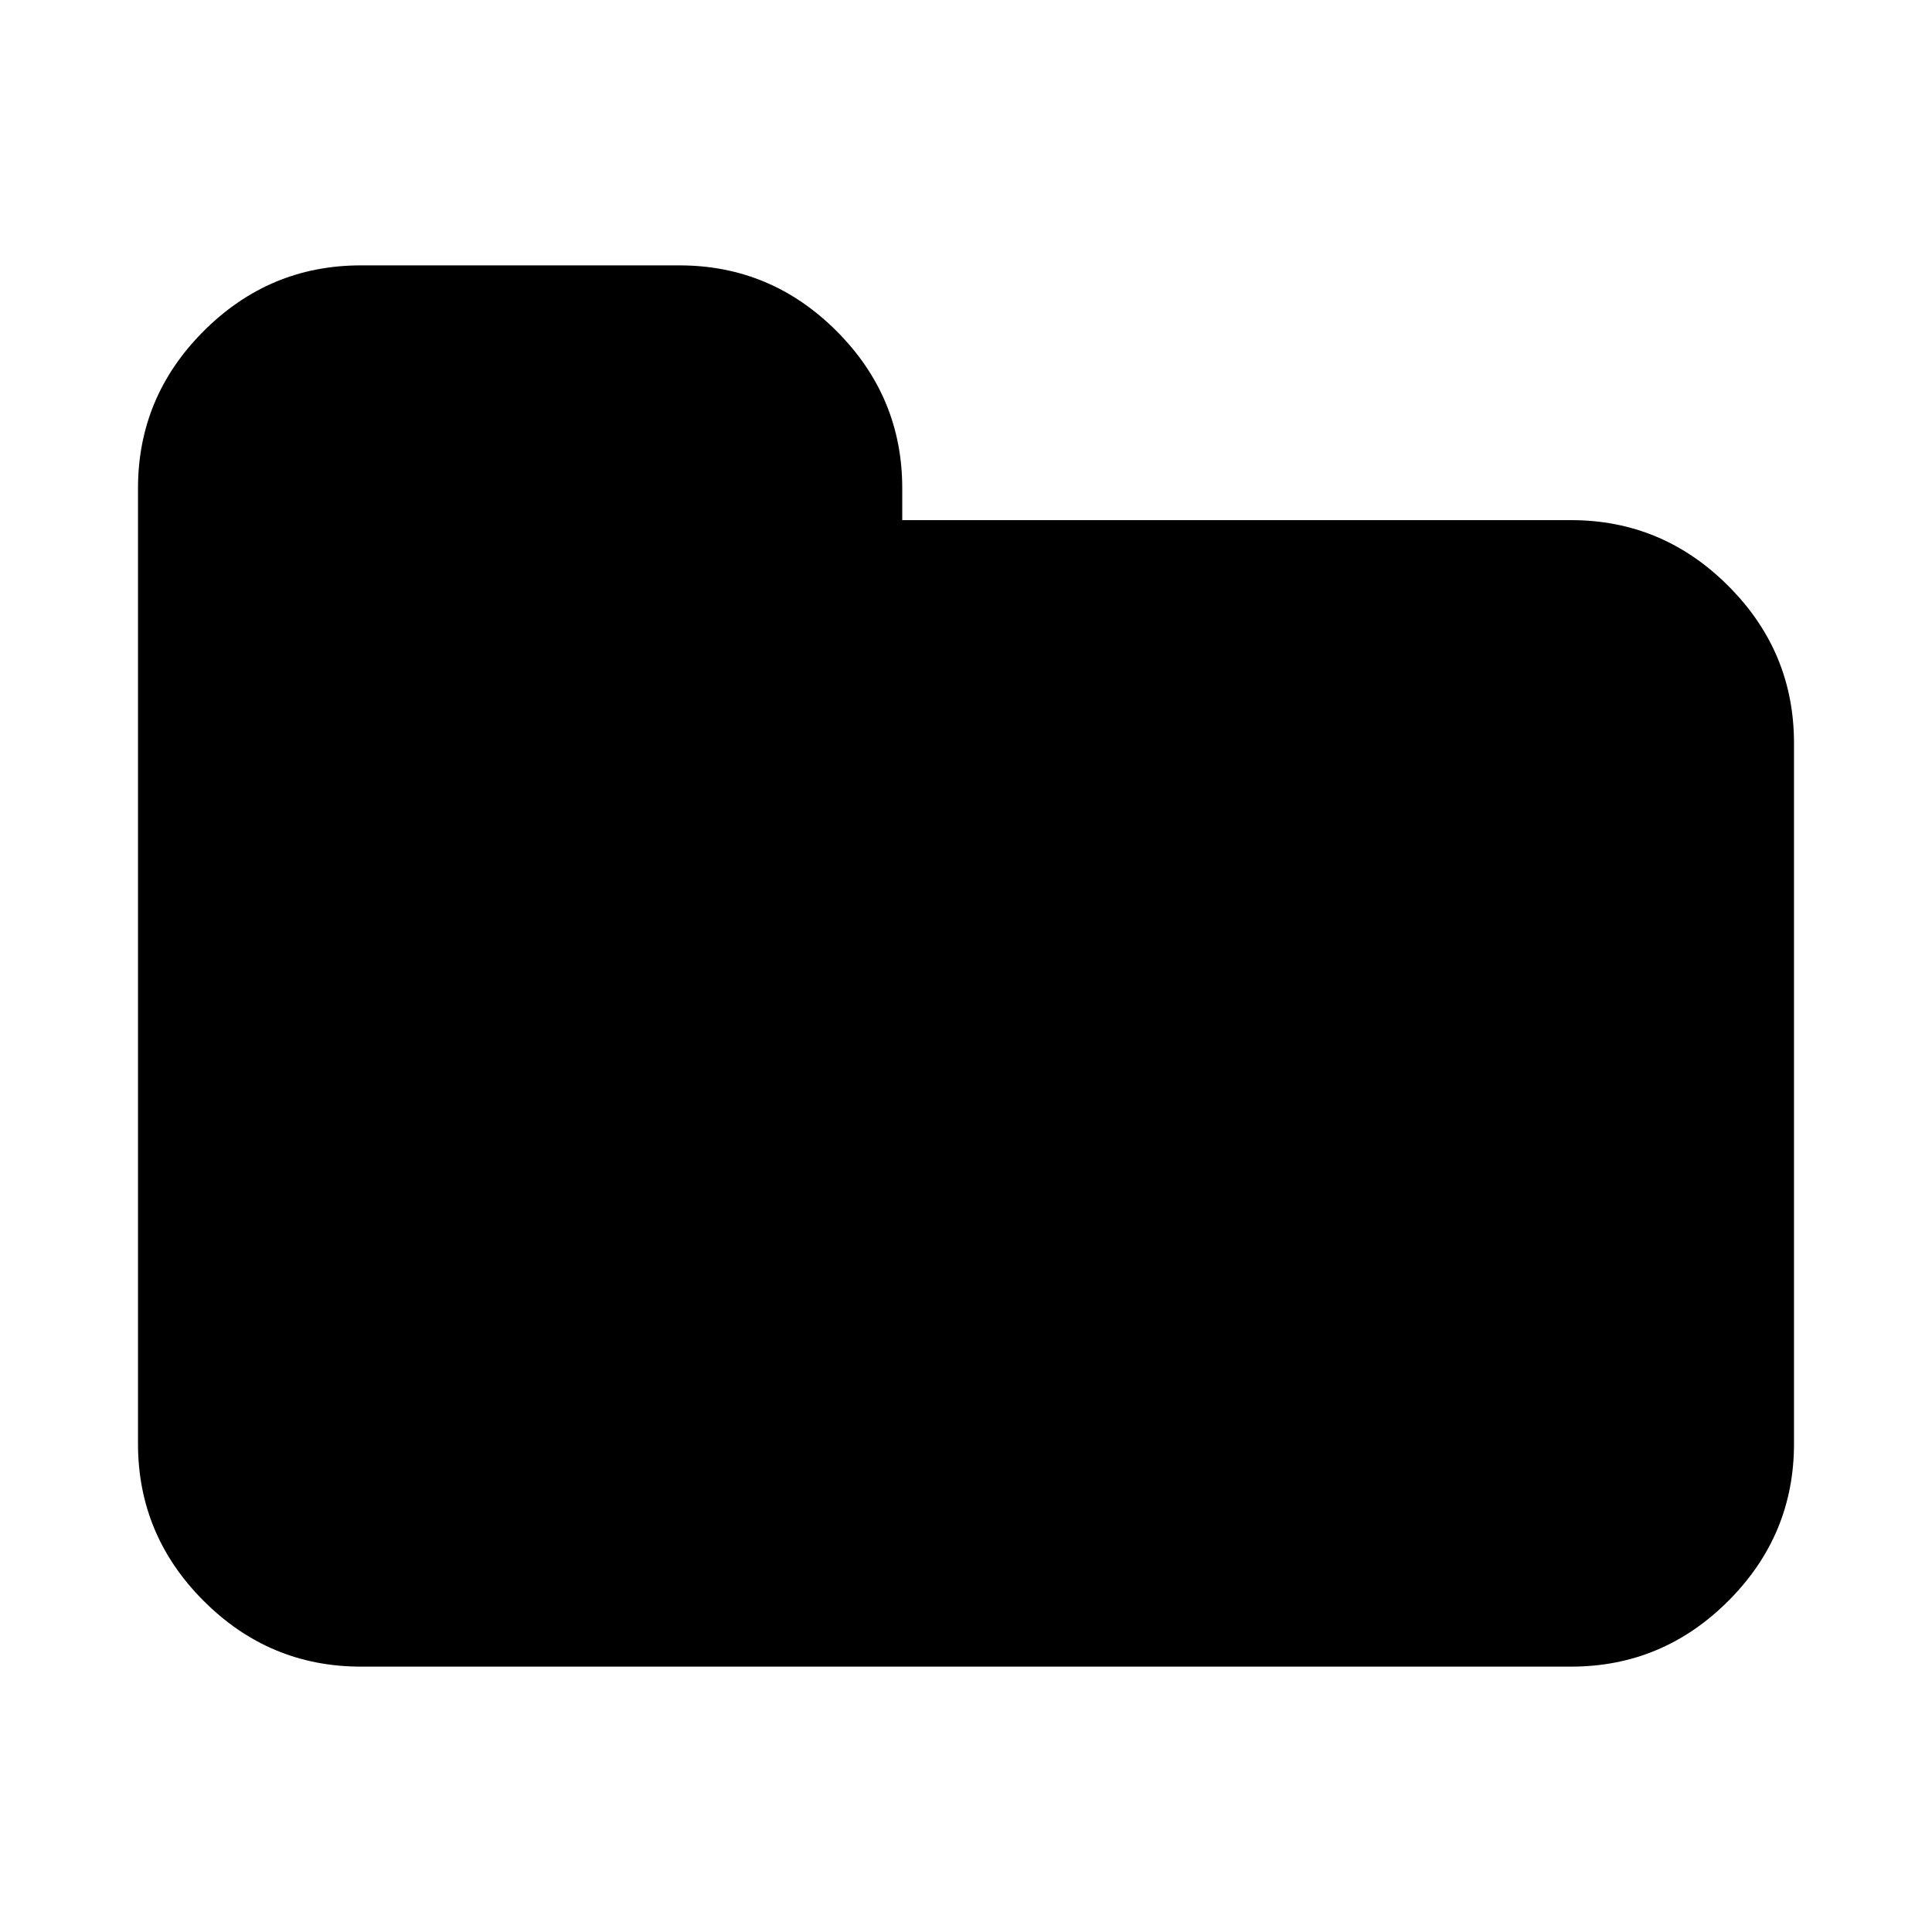 <?xml version="1.0" encoding="utf-8"?><!-- Uploaded to: SVG Repo, www.svgrepo.com, Generator: SVG Repo Mixer Tools -->
<svg fill="#000000" width="800px" height="800px" viewBox="0 0 14 14" role="img" focusable="false" aria-hidden="true" xmlns="http://www.w3.org/2000/svg"><path d="m 13,5.385 v 5.077 q 0,0.663 -0.476,1.139 -0.476,0.476 -1.139,0.476 H 2.615 q -0.663,0 -1.139,-0.476 Q 1,11.125 1,10.462 V 3.538 Q 1,2.875 1.476,2.399 1.952,1.923 2.615,1.923 h 2.308 q 0.663,0 1.139,0.476 0.476,0.476 0.476,1.139 v 0.231 h 4.846 q 0.663,0 1.139,0.476 Q 13,4.721 13,5.385 z"/></svg>